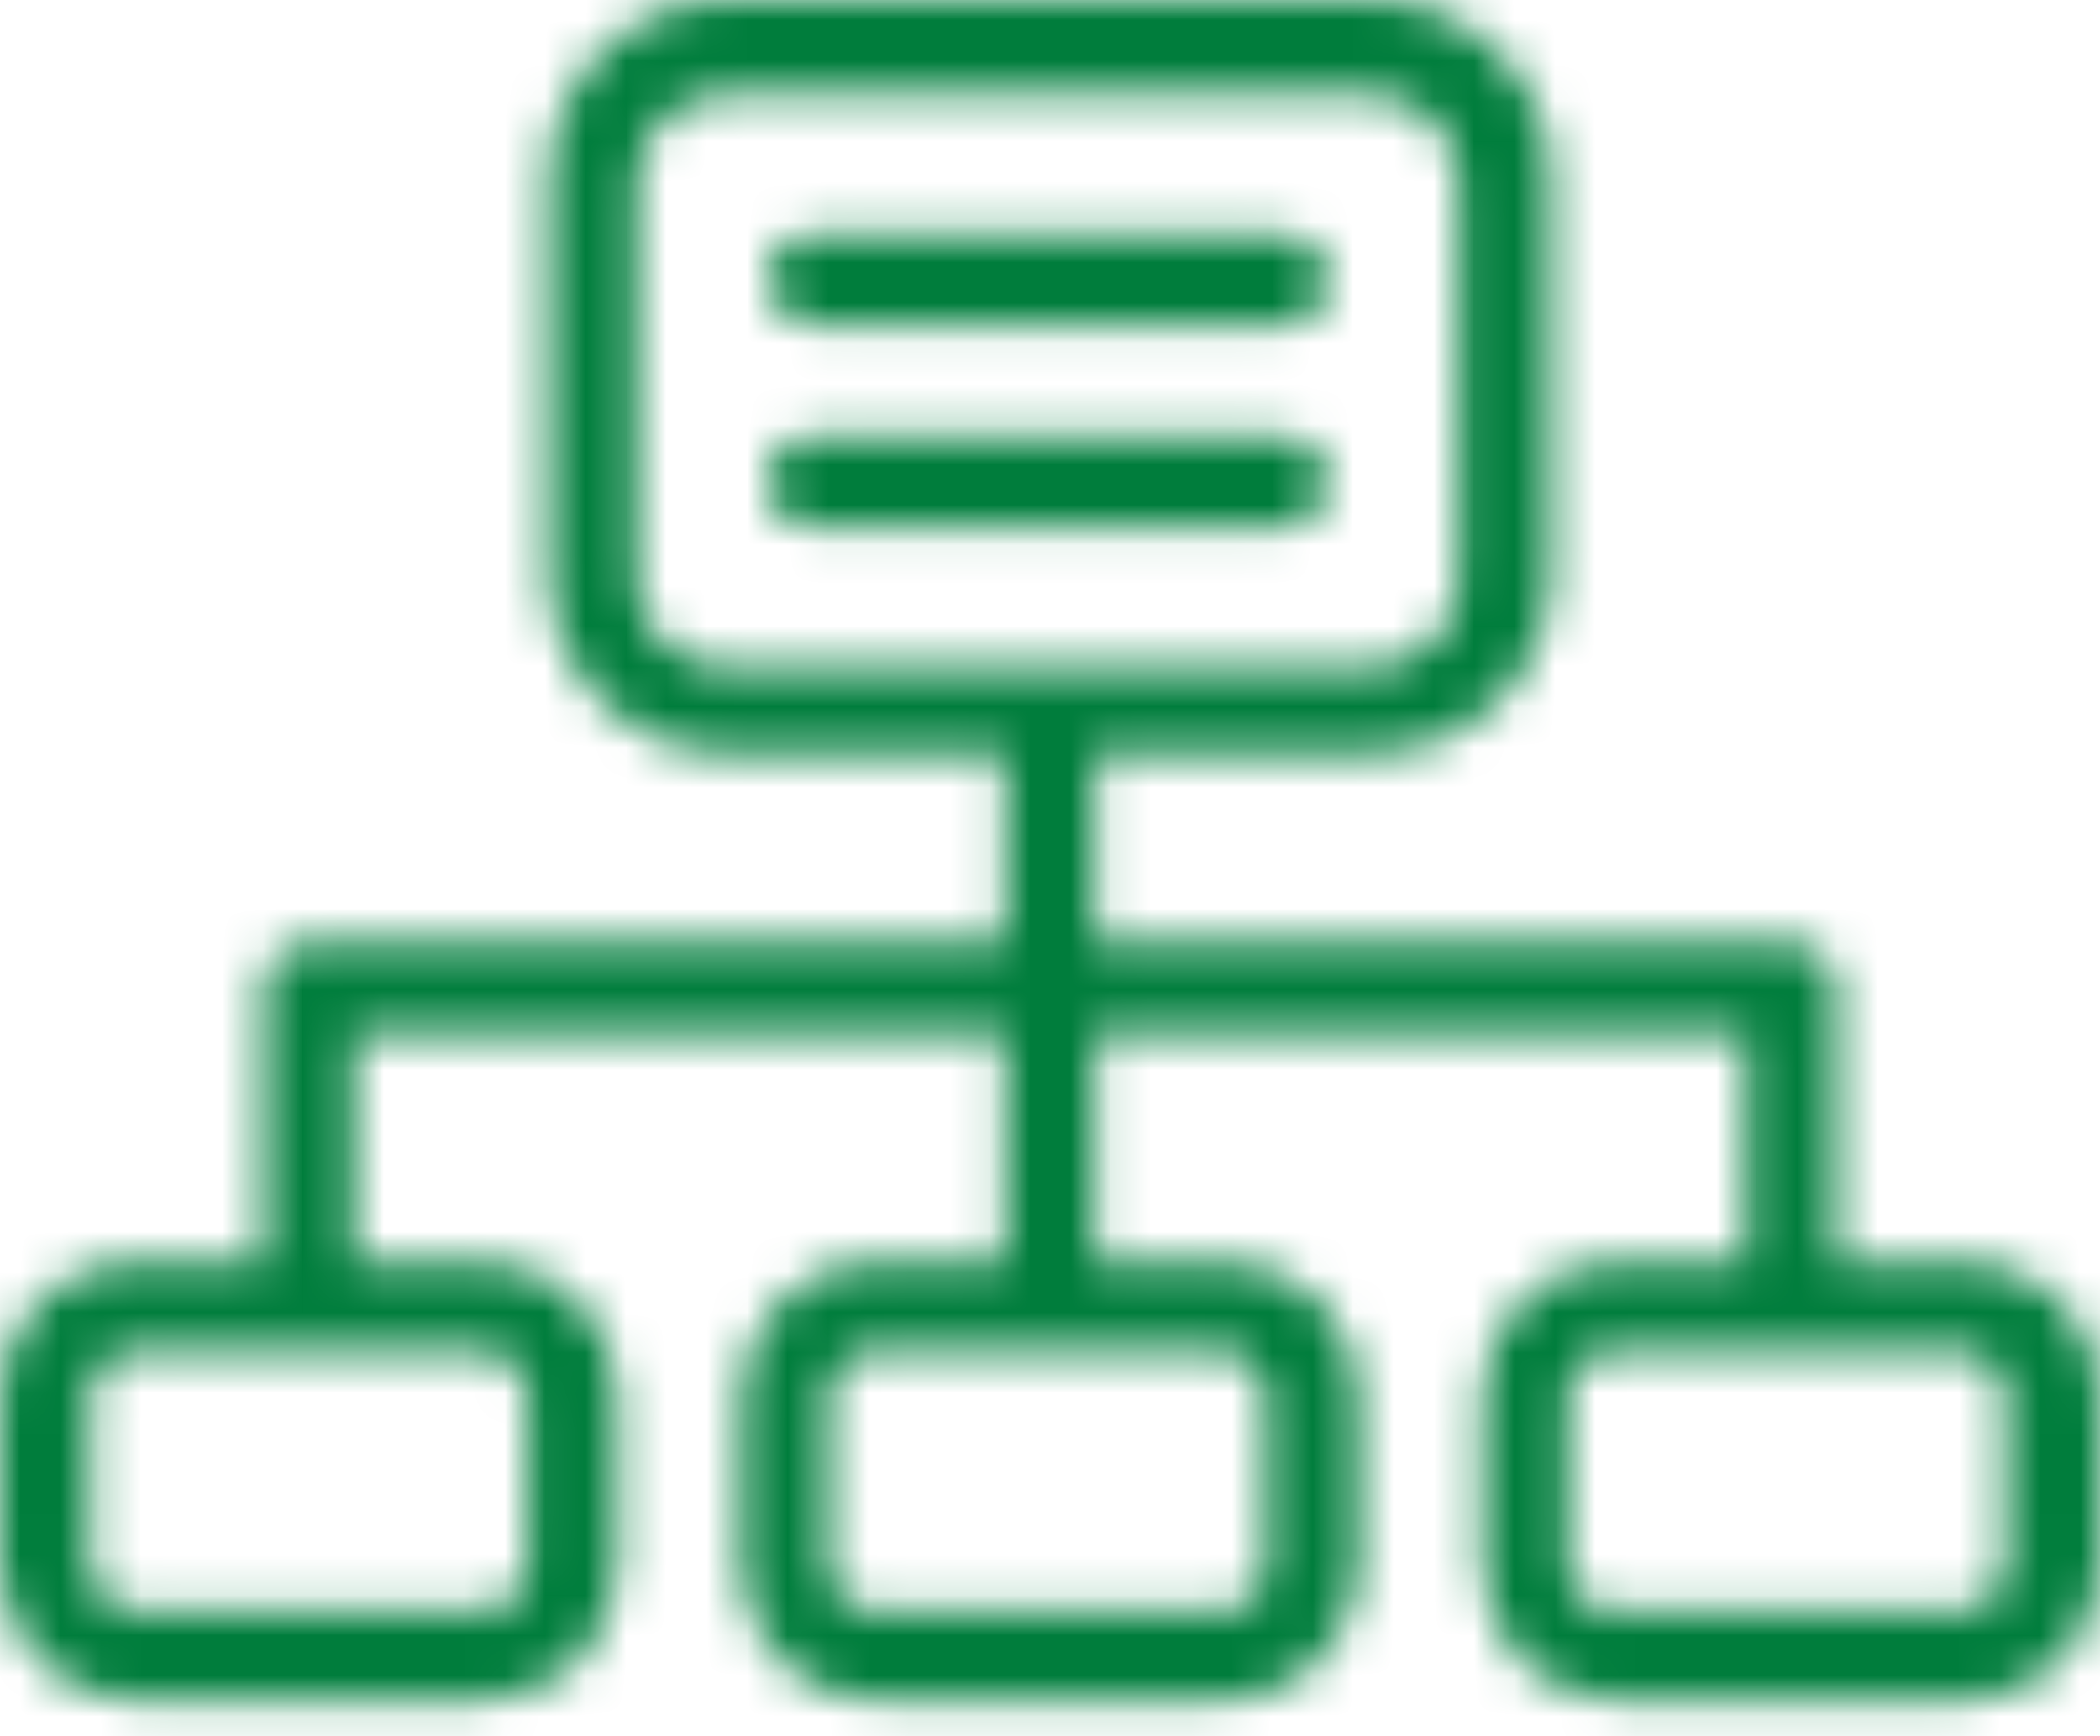 <svg width="52" height="43" viewBox="0 0 52 43" fill="none" xmlns="http://www.w3.org/2000/svg">
<mask id="mask0_204_334" style="mask-type:alpha" maskUnits="userSpaceOnUse" x="0" y="0" width="52" height="43">
<path d="M19 6.941C19 6.353 19.471 5.824 20.118 5.824H31.765C32.353 5.824 32.882 6.294 32.882 6.941C32.882 7.588 32.412 8.059 31.765 8.059H20.118C19.529 8 19 7.53 19 6.941ZM32.882 11.941C32.882 11.353 32.412 10.824 31.765 10.824H20.117C19.529 10.824 19 11.294 19 11.941C19 12.53 19.47 13.059 20.117 13.059H31.765C32.353 13.059 32.882 12.53 32.882 11.941ZM0 38.765V34.588C0 32.765 1.471 31.235 3.353 31.235H6.529V24.471C6.529 23.882 7 23.353 7.647 23.353H24.882V18.647H18C15.588 18.647 13.588 16.647 13.588 14.235V4.412C13.588 2 15.588 0 18 0H34C36.412 0 38.412 2 38.412 4.412V14.235C38.412 16.647 36.412 18.647 34 18.647H27.118V23.353H44.353C44.941 23.353 45.471 23.824 45.471 24.471V31.235H48.647C50.47 31.235 52 32.706 52 34.588V38.765C52 40.588 50.529 42.118 48.647 42.118H40.059C38.235 42.118 36.705 40.648 36.705 38.765V34.588C36.705 32.765 38.176 31.235 40.059 31.235H43.235V25.588H27.117V31.235H30.293C32.117 31.235 33.647 32.706 33.647 34.588V38.765C33.647 40.588 32.176 42.118 30.293 42.118H21.705C19.881 42.118 18.352 40.648 18.352 38.765V34.588C18.352 32.765 19.822 31.235 21.705 31.235H24.881V25.588H8.764V31.235H11.94C13.763 31.235 15.293 32.706 15.293 34.588V38.765C15.293 40.588 13.822 42.118 11.94 42.118H3.351C1.53 42.118 0 40.589 0 38.765H0ZM30.235 33.471H21.647C21 33.471 20.529 34 20.529 34.589V38.766C20.529 39.413 21.058 39.883 21.647 39.883H30.235C30.882 39.883 31.353 39.354 31.353 38.766V34.589C31.353 34 30.824 33.471 30.235 33.471ZM48.529 33.471H39.941C39.294 33.471 38.823 34 38.823 34.589V38.766C38.823 39.413 39.352 39.883 39.941 39.883H48.529C49.176 39.883 49.647 39.354 49.647 38.766V34.589C49.647 34 49.176 33.471 48.529 33.471ZM17.941 16.53H33.941C35.176 16.53 36.117 15.53 36.117 14.354V4.53C36.117 3.295 35.117 2.354 33.941 2.354H17.941C16.706 2.354 15.765 3.354 15.765 4.53V14.354C15.765 15.53 16.765 16.53 17.941 16.53ZM2.235 38.765C2.235 39.412 2.765 39.883 3.353 39.883H11.941C12.588 39.883 13.059 39.354 13.059 38.765V34.589C13.059 33.941 12.53 33.471 11.941 33.471H3.353C2.706 33.471 2.235 34 2.235 34.589V38.765Z" fill="black"/>
</mask>
<g mask="url(#mask0_204_334)">
<rect x="-3.93" y="-2.128" width="58.118" height="52.437" fill="#007D3C"/>
</g>
</svg>
